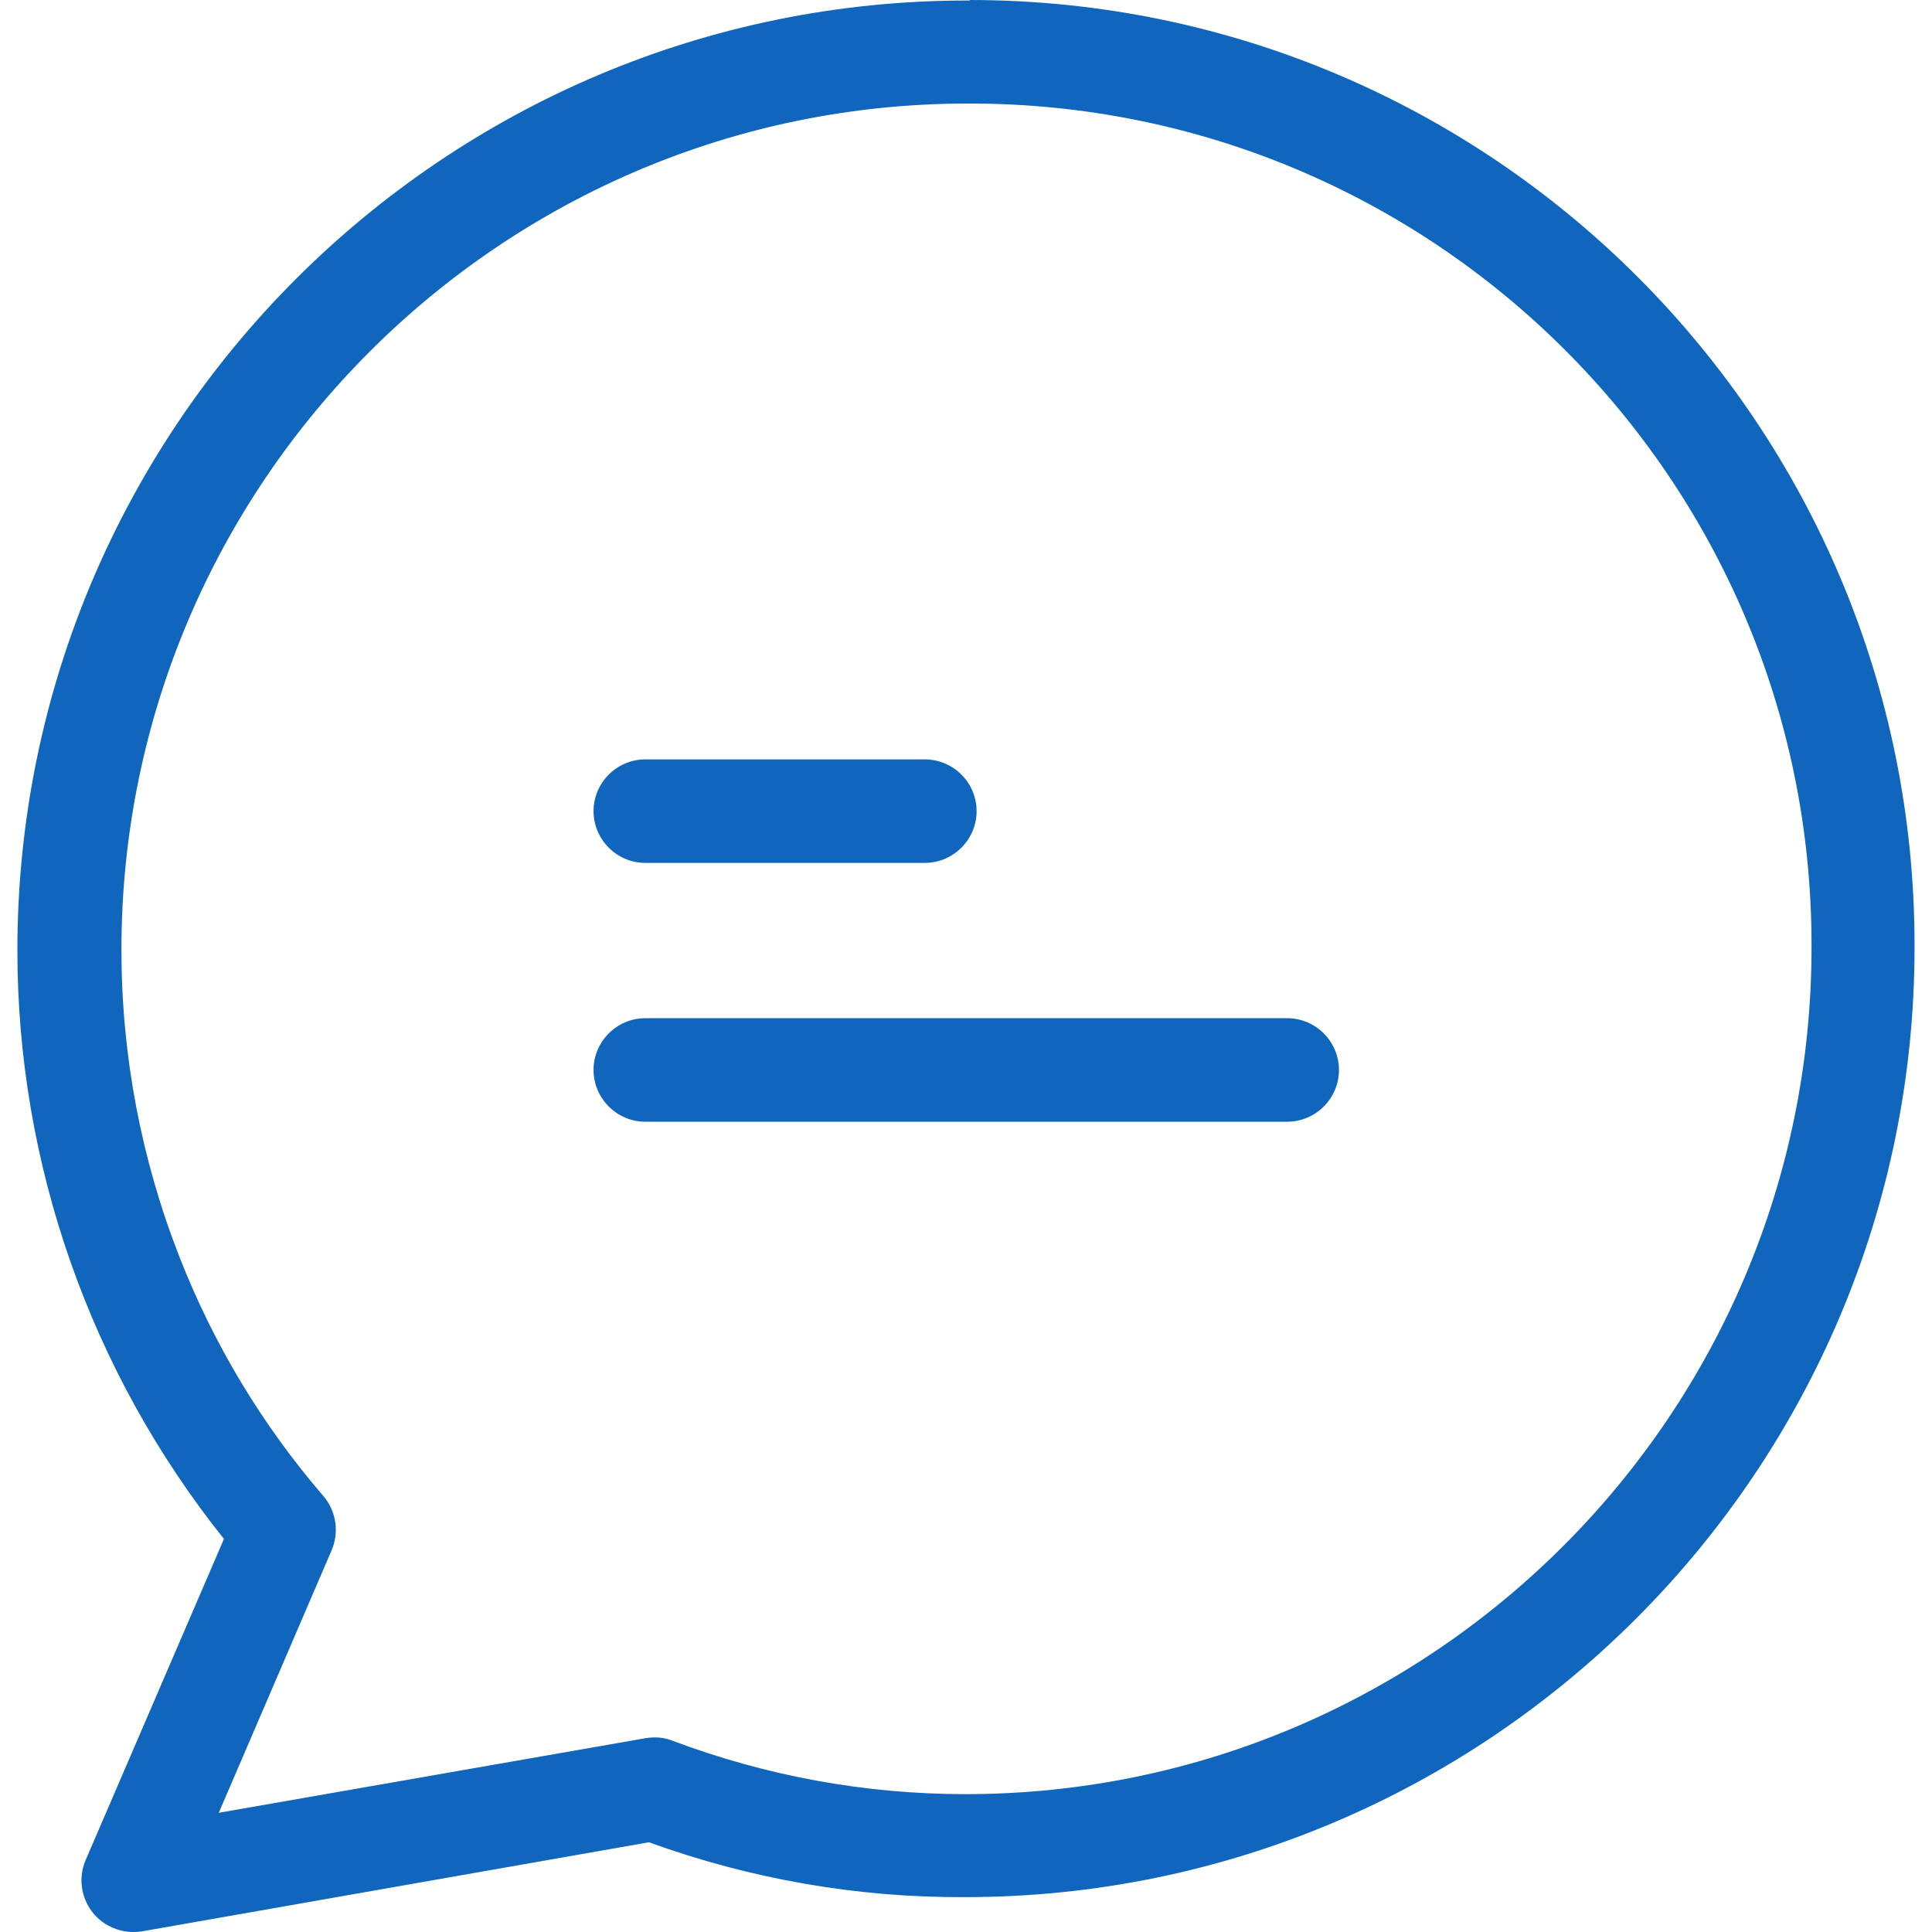 <svg width="68" height="68" viewBox="0 0 68 68" fill="none" xmlns="http://www.w3.org/2000/svg">
<g clip-path="url(#clip0_22487_9883)">
<path d="M34.154 0C34.136 0.018 34.099 0.018 34.045 0.018C15.607 0.018 0.612 15.013 0.612 33.45C0.612 40.975 3.181 48.281 7.882 54.166L3.017 65.462C2.616 66.391 3.054 67.466 3.965 67.848C4.293 67.994 4.657 68.031 5.003 67.976L22.84 64.842C26.411 66.136 30.164 66.792 33.953 66.773C52.391 66.773 67.386 51.779 67.386 33.341C67.422 14.958 52.537 0.018 34.154 0ZM33.972 63.148C30.455 63.148 26.976 62.51 23.678 61.271C23.368 61.144 23.04 61.126 22.712 61.18L7.7 63.804L11.671 54.567C11.945 53.929 11.835 53.182 11.38 52.654C9.23 50.157 7.517 47.315 6.315 44.236C4.967 40.793 4.274 37.131 4.274 33.432C4.274 16.998 17.647 3.644 34.063 3.644C50.442 3.607 63.742 16.853 63.76 33.232C63.76 33.268 63.76 33.305 63.76 33.341C63.76 49.793 50.387 63.148 33.972 63.148Z" fill="#1066BD"/>
<path d="M32.551 26.728H22.713C21.711 26.728 20.891 27.547 20.891 28.549C20.891 29.552 21.711 30.371 22.713 30.371H32.551C33.553 30.371 34.373 29.552 34.373 28.549C34.373 27.547 33.553 26.728 32.551 26.728Z" fill="#1066BD"/>
<path d="M45.305 35.837H22.713C21.711 35.837 20.891 36.657 20.891 37.659C20.891 38.661 21.711 39.481 22.713 39.481H45.305C46.307 39.481 47.127 38.661 47.127 37.659C47.127 36.657 46.307 35.837 45.305 35.837Z" fill="#1066BD"/>
</g>
<defs>
<clipPath id="clip0_22487_9883">
<rect width="68" height="68" fill="white"/>
</clipPath>
</defs>
</svg>
